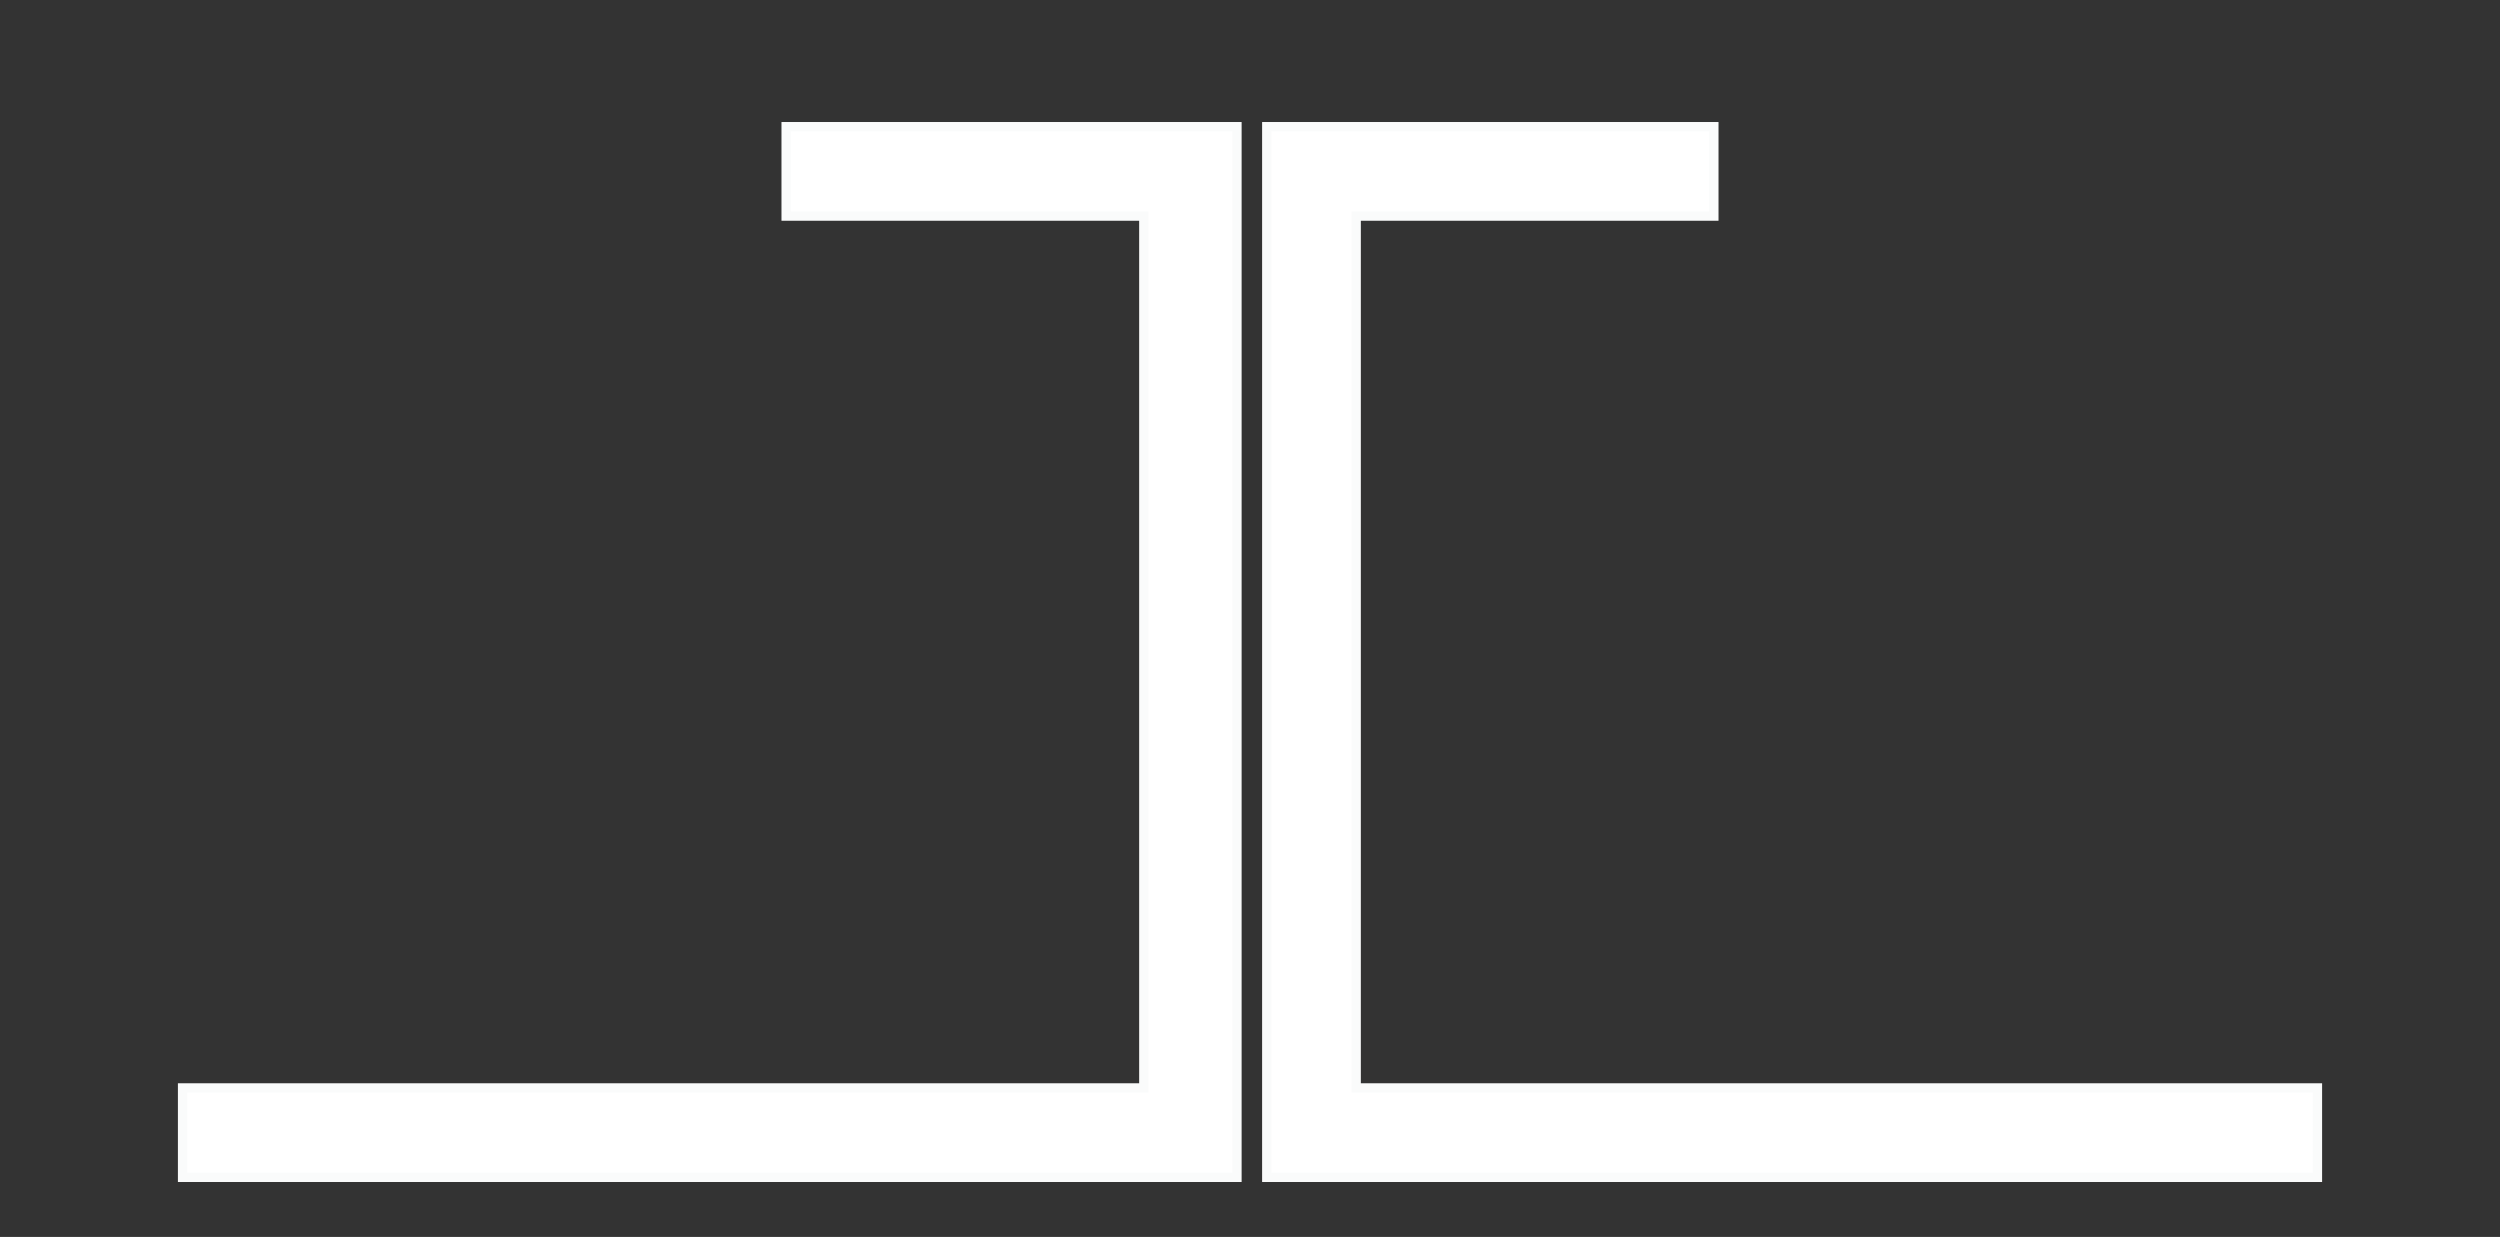 <?xml version="1.0" encoding="UTF-8"?> <!-- Generator: Adobe Illustrator 23.0.3, SVG Export Plug-In . SVG Version: 6.00 Build 0) --> <svg xmlns="http://www.w3.org/2000/svg" xmlns:xlink="http://www.w3.org/1999/xlink" id="Layer_1" x="0px" y="0px" viewBox="0 0 67.1 33.2" style="enable-background:new 0 0 67.1 33.2;" xml:space="preserve"><rect x="0" y="0" width="67.1" height="33.2" fill="#333333" stroke="none"/> <style type="text/css"> .st0{fill:#FFFFFF;stroke:#FAFBFB;stroke-width:0.25;stroke-linecap:square;stroke-miterlimit:10;} </style> <title>Asset 1</title> <g> <g id="Layer_1-2"> <polygon class="st0" points="36.4,5.8 46,5.8 46,3.4 34,3.4 34,31.6 62.2,31.6 62.2,29.2 36.4,29.2 36.4,5.8 "></polygon> <polygon class="st0" points="33.2,3.4 21.1,3.4 21.1,5.8 30.7,5.8 30.7,29.2 4.9,29.2 4.9,31.6 33.2,31.6 33.2,3.4 "></polygon> </g> </g> </svg> 